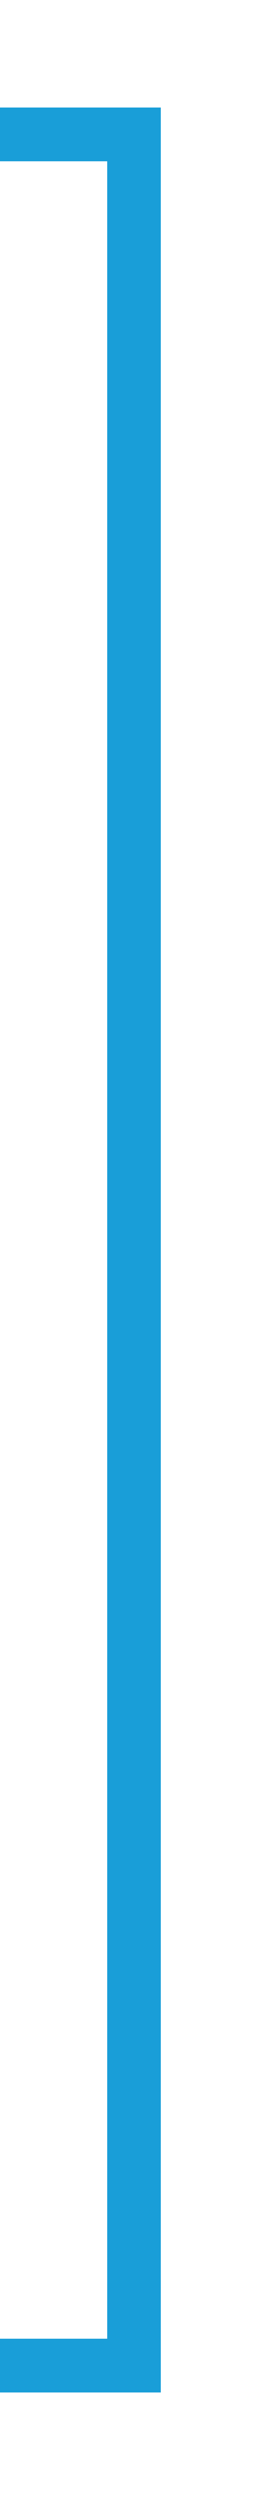 ﻿<?xml version="1.0" encoding="utf-8"?>
<svg version="1.1" xmlns:xlink="http://www.w3.org/1999/xlink" width="10px" height="93px" preserveAspectRatio="xMidYMin meet" viewBox="1106 2808 8 93" xmlns="http://www.w3.org/2000/svg">
  <path d="M 1094 2813  L 1110 2813  L 1110 2896  L 1100 2896  " stroke-width="2" stroke-dasharray="0" stroke="rgba(25, 158, 216, 1)" fill="none" class="stroke" />
  <path d="M 1101 2888.4  L 1094 2896  L 1101 2903.6  L 1101 2888.4  Z " fill-rule="nonzero" fill="rgba(25, 158, 216, 1)" stroke="none" class="fill" />
</svg>
